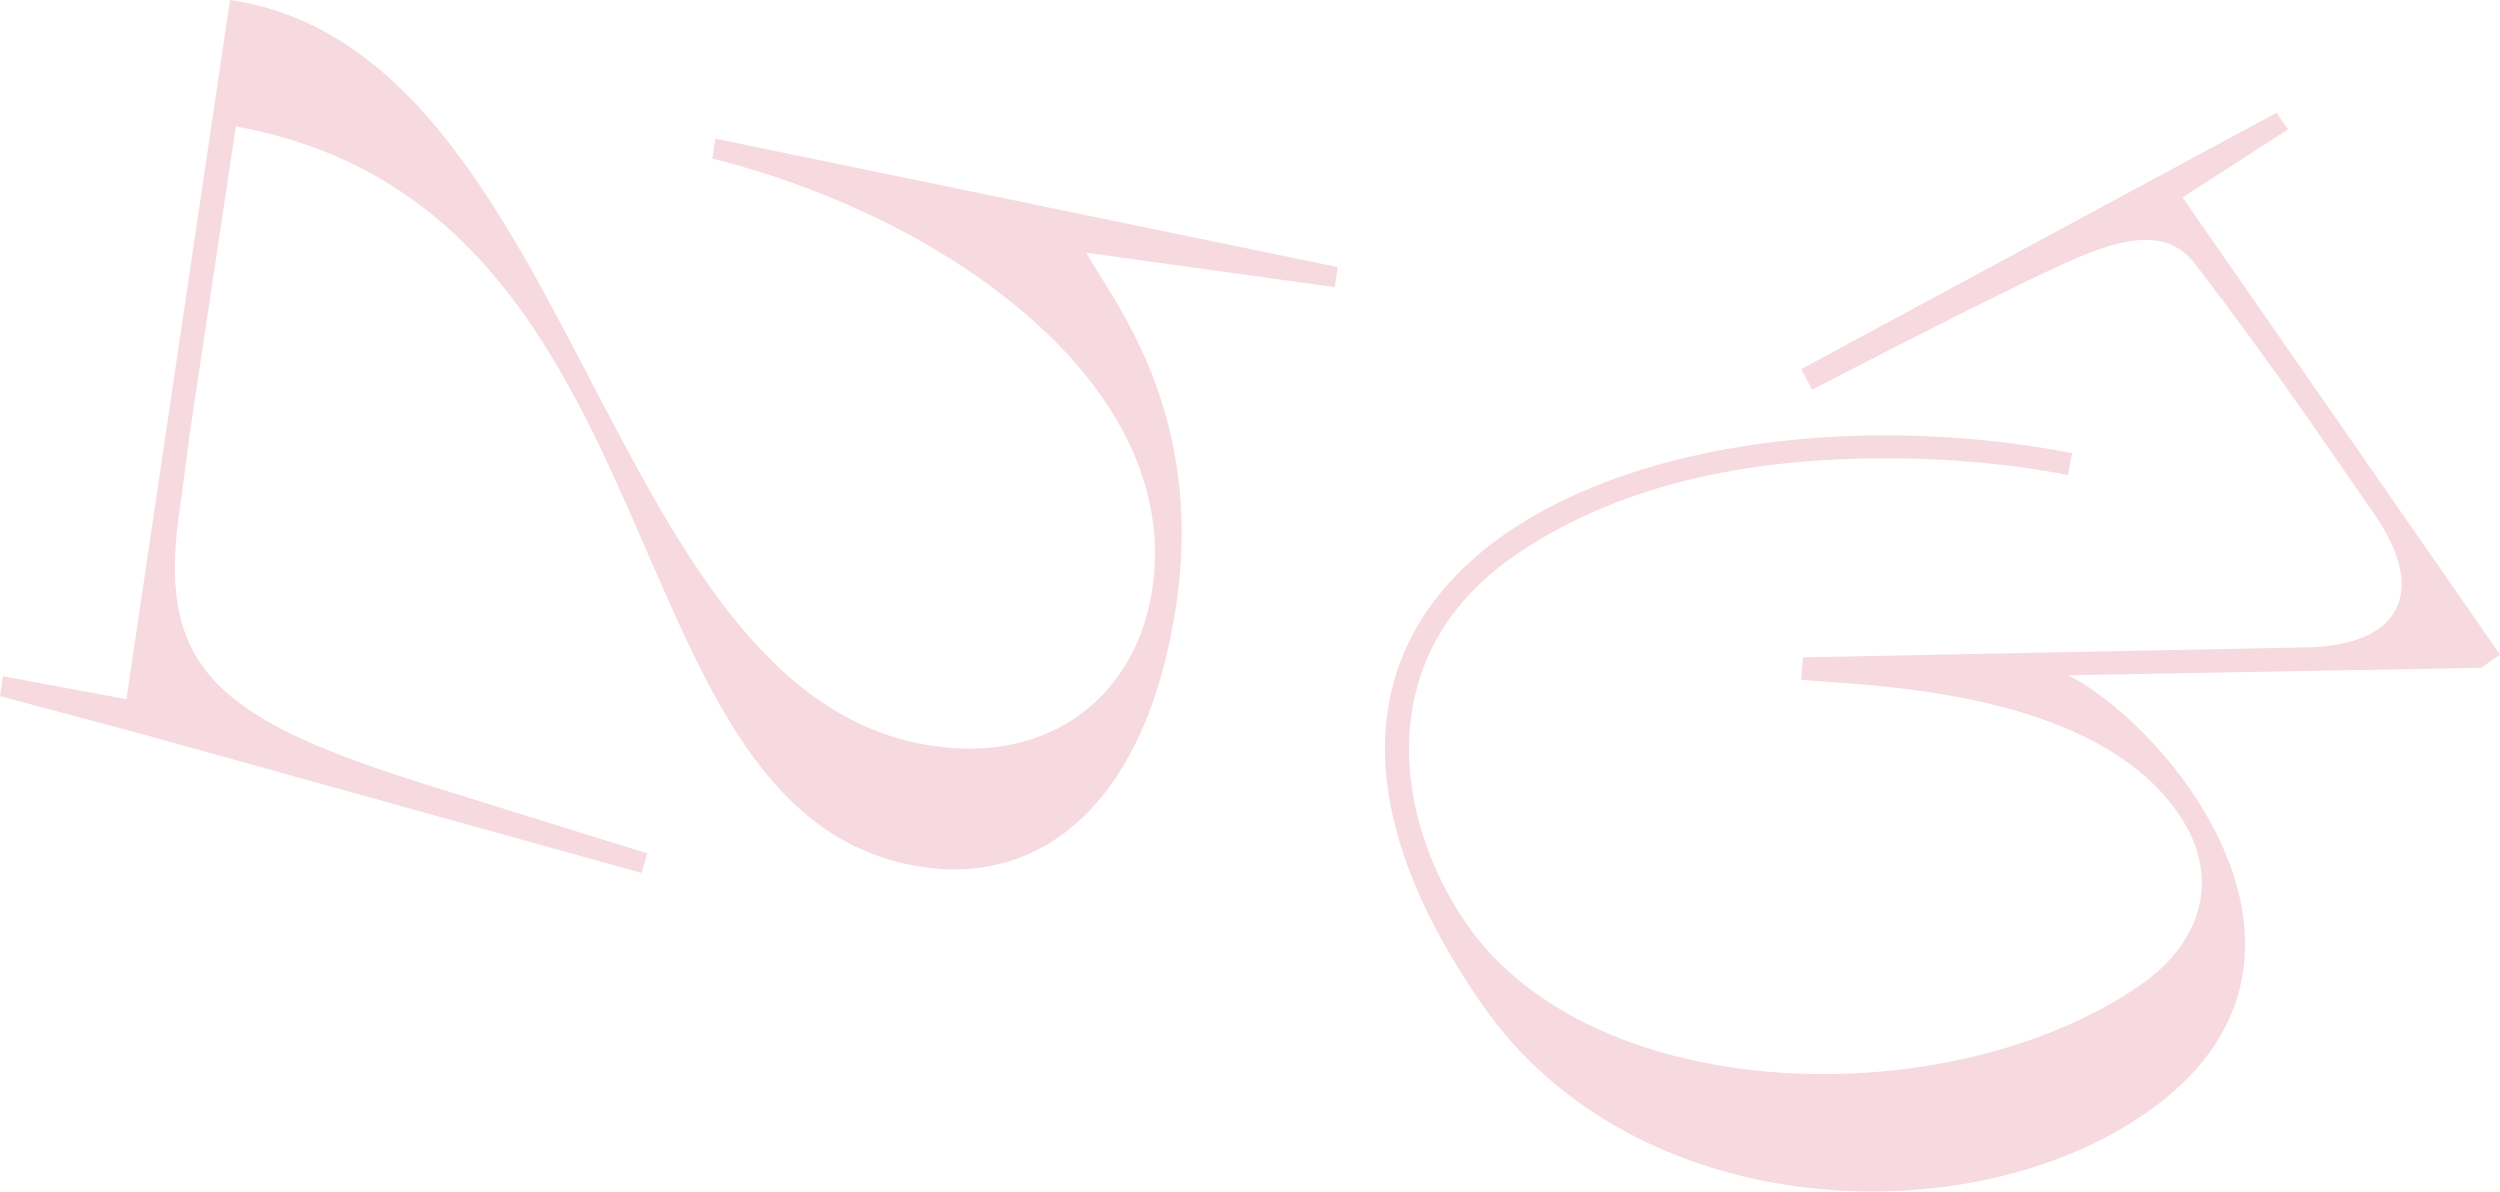 <?xml version="1.0" encoding="UTF-8"?> <svg xmlns="http://www.w3.org/2000/svg" id="_Слой_2" data-name="Слой 2" viewBox="0 0 331.21 157.86"> <defs> <style> .cls-1 { fill: #f6dadf; stroke-width: 0px; } </style> </defs> <g id="Layer_1" data-name="Layer 1"> <path class="cls-1" d="M30.47,0c45.95,6.71,49.14,92.21,92.99,98.8,16.44,2.47,27.19-7.32,29.2-20.73,4.06-27.02-27.18-49.3-58.29-57.06l.4-2.64,82.47,17.02-.4,2.65-32.93-4.56c3.33,6.1,15.79,20.92,11.9,46.81-3.8,25.32-17.16,37.04-33.6,34.57-42.71-6.42-30.78-87.14-90.96-98.11l-6.16,41.01s-.86,7.02-1.46,10.99c-2.63,20.09,5.65,26.74,33.34,35.35,9.41,2.96,28.8,8.96,28.8,8.96l-.78,2.59-66.59-18.51L0,92.23l.4-2.64,16.35,3.04L30.47,0Z"></path> <path class="cls-1" d="M313.55,66.66c-5.23-7.53-12.49-18.31-22.6-31.53-3.32-4.44-8.41-4.4-17.39-.25-9.57,4.32-33.5,16.75-33.5,16.75l-1.43-2.73,62.97-33.96,1.53,2.2-13.98,9.01,42.07,60.58-2.51,1.74-54.69.99c13.7,7,39,38.06,10.27,58.01-23.7,16.46-67.84,14.54-87.9-14.34-40.87-58.86,23.59-83.62,78.12-73.1l-.53,2.92s-10.43-2.29-24.58-2.24c-14.84.07-33.51,2.33-48.89,13.01-18.99,13.19-15.77,34.91-6.18,48.73,16.89,24.33,64.2,25.44,89.31,8,8.01-5.56,10.81-14.25,4.92-22.73-11.55-16.64-41.72-16.86-49.95-17.66l.26-2.97,66.55-1.32c12.67-.19,16.3-7.36,9.1-17.72l-.98-1.41Z"></path> </g> </svg> 